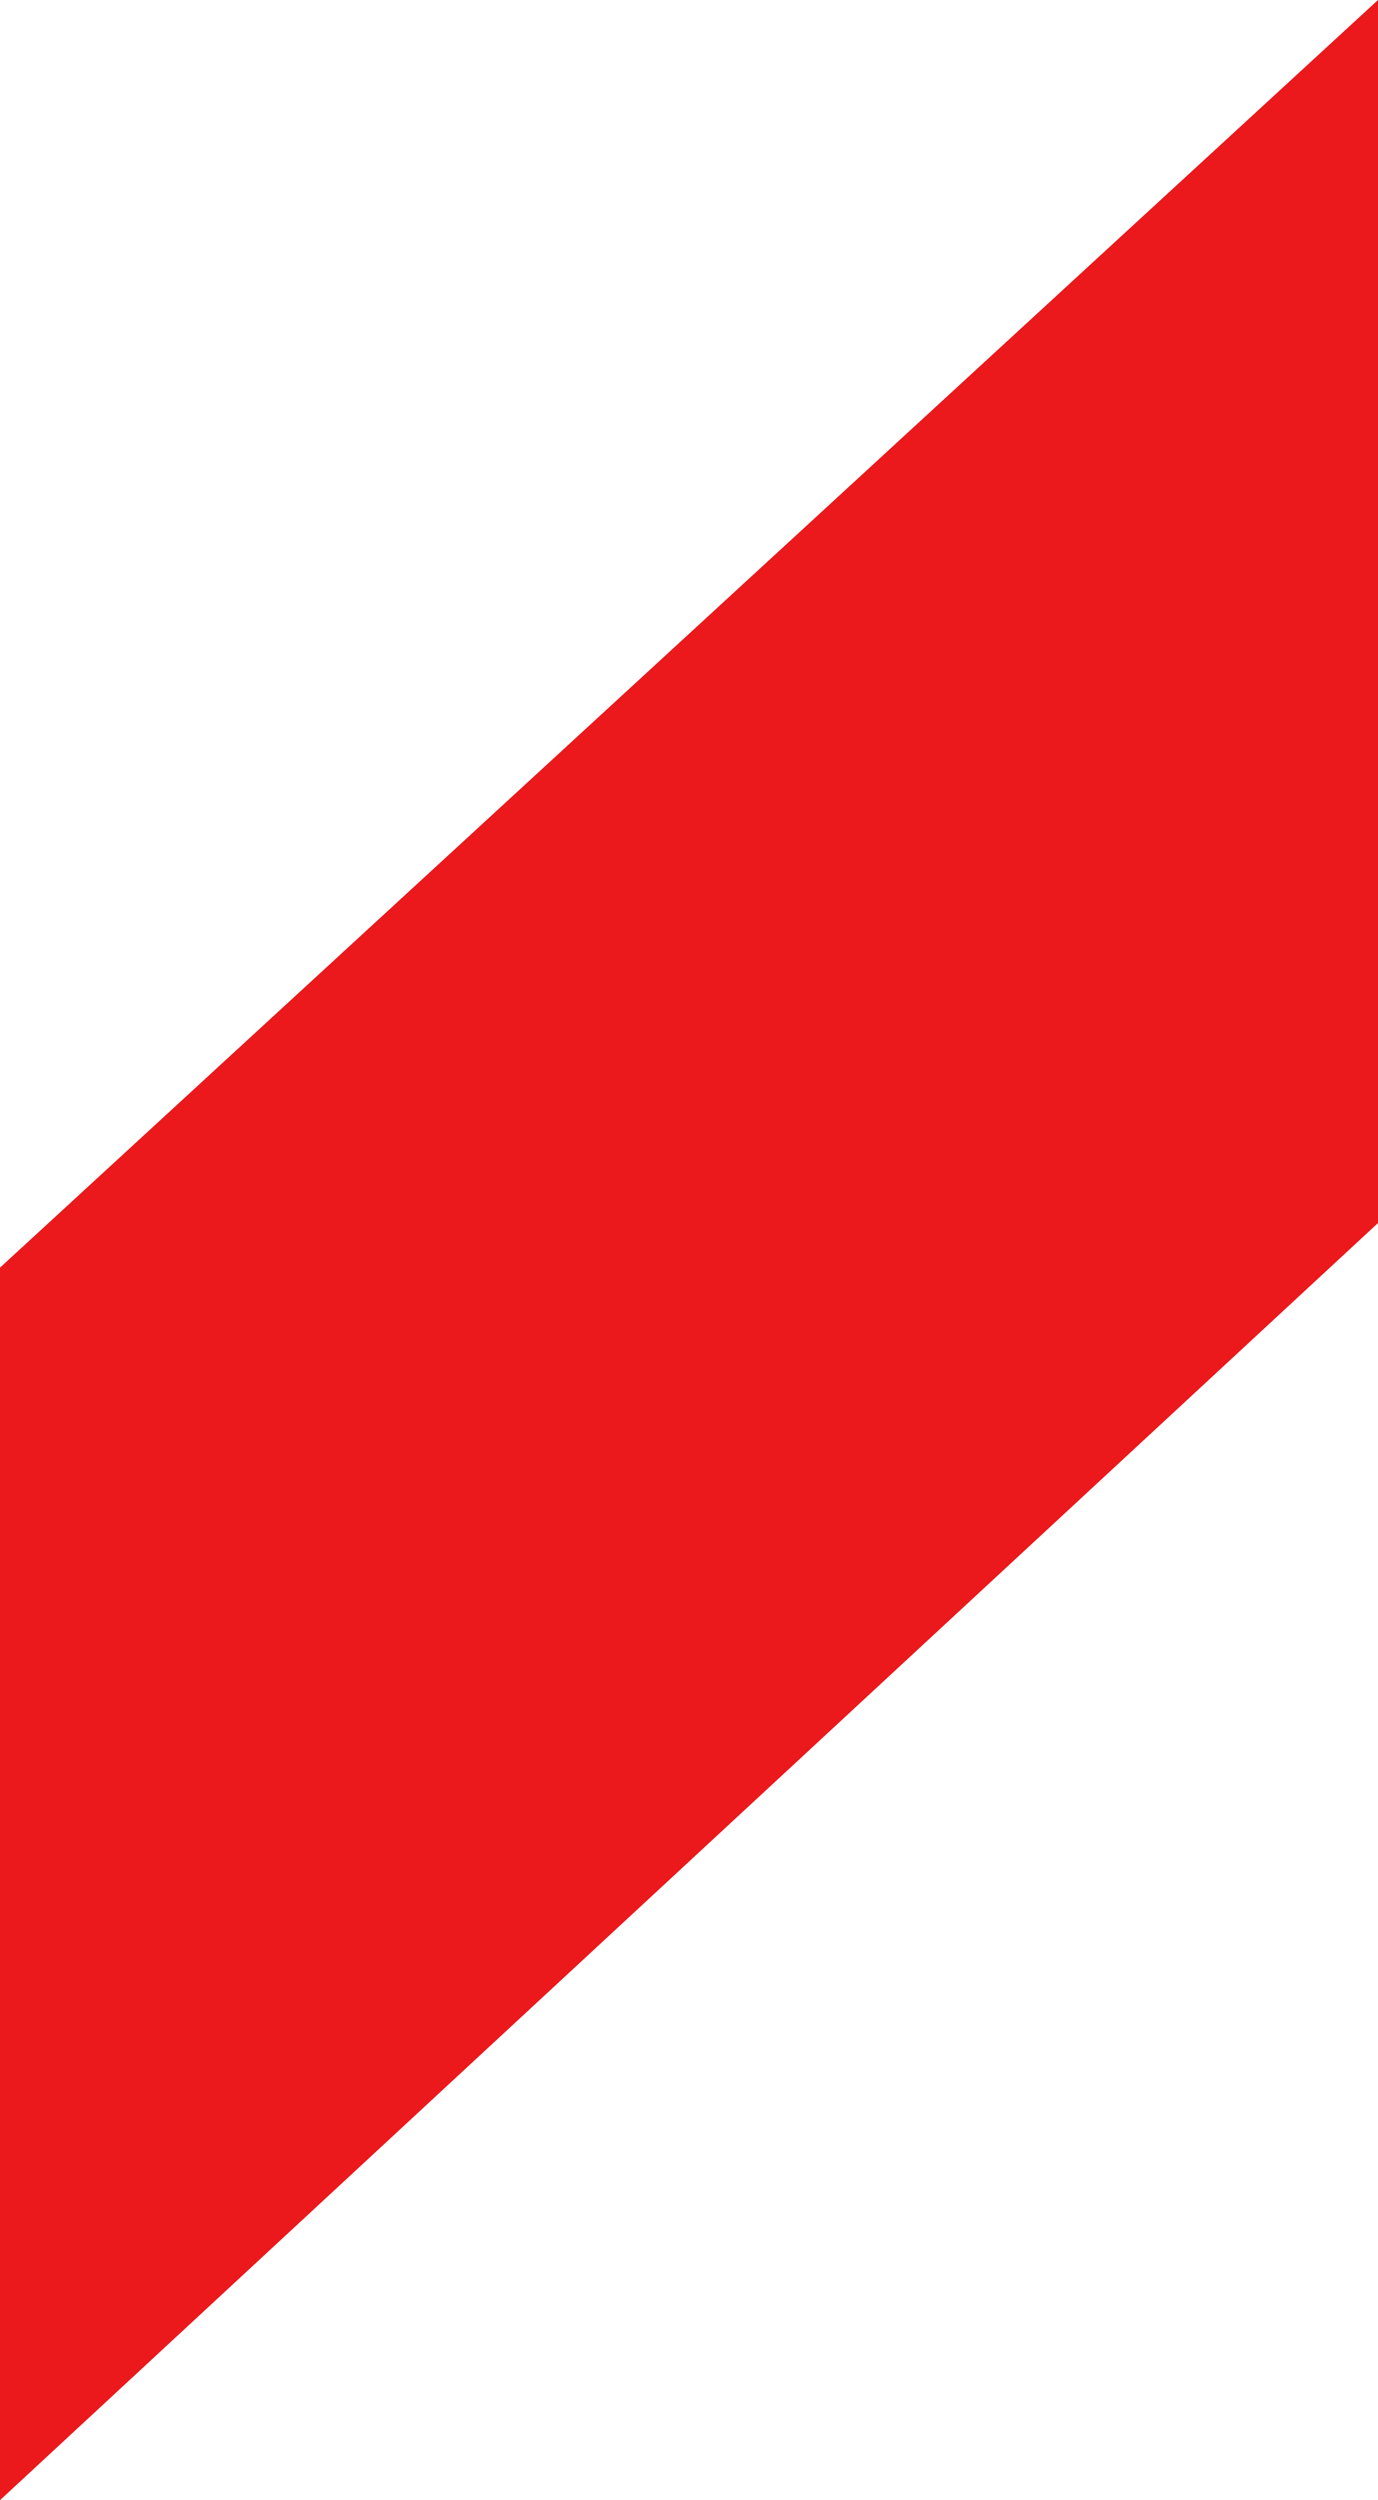 <?xml version="1.0" encoding="UTF-8"?> <svg xmlns="http://www.w3.org/2000/svg" id="Слой_1" data-name="Слой 1" viewBox="0 0 97.38 176.62"> <defs> <style>.cls-1{fill:#eb181c;}</style> </defs> <polygon class="cls-1" points="97.38 0 0 89.55 0 176.62 97.38 86.4 97.38 0"></polygon> </svg> 